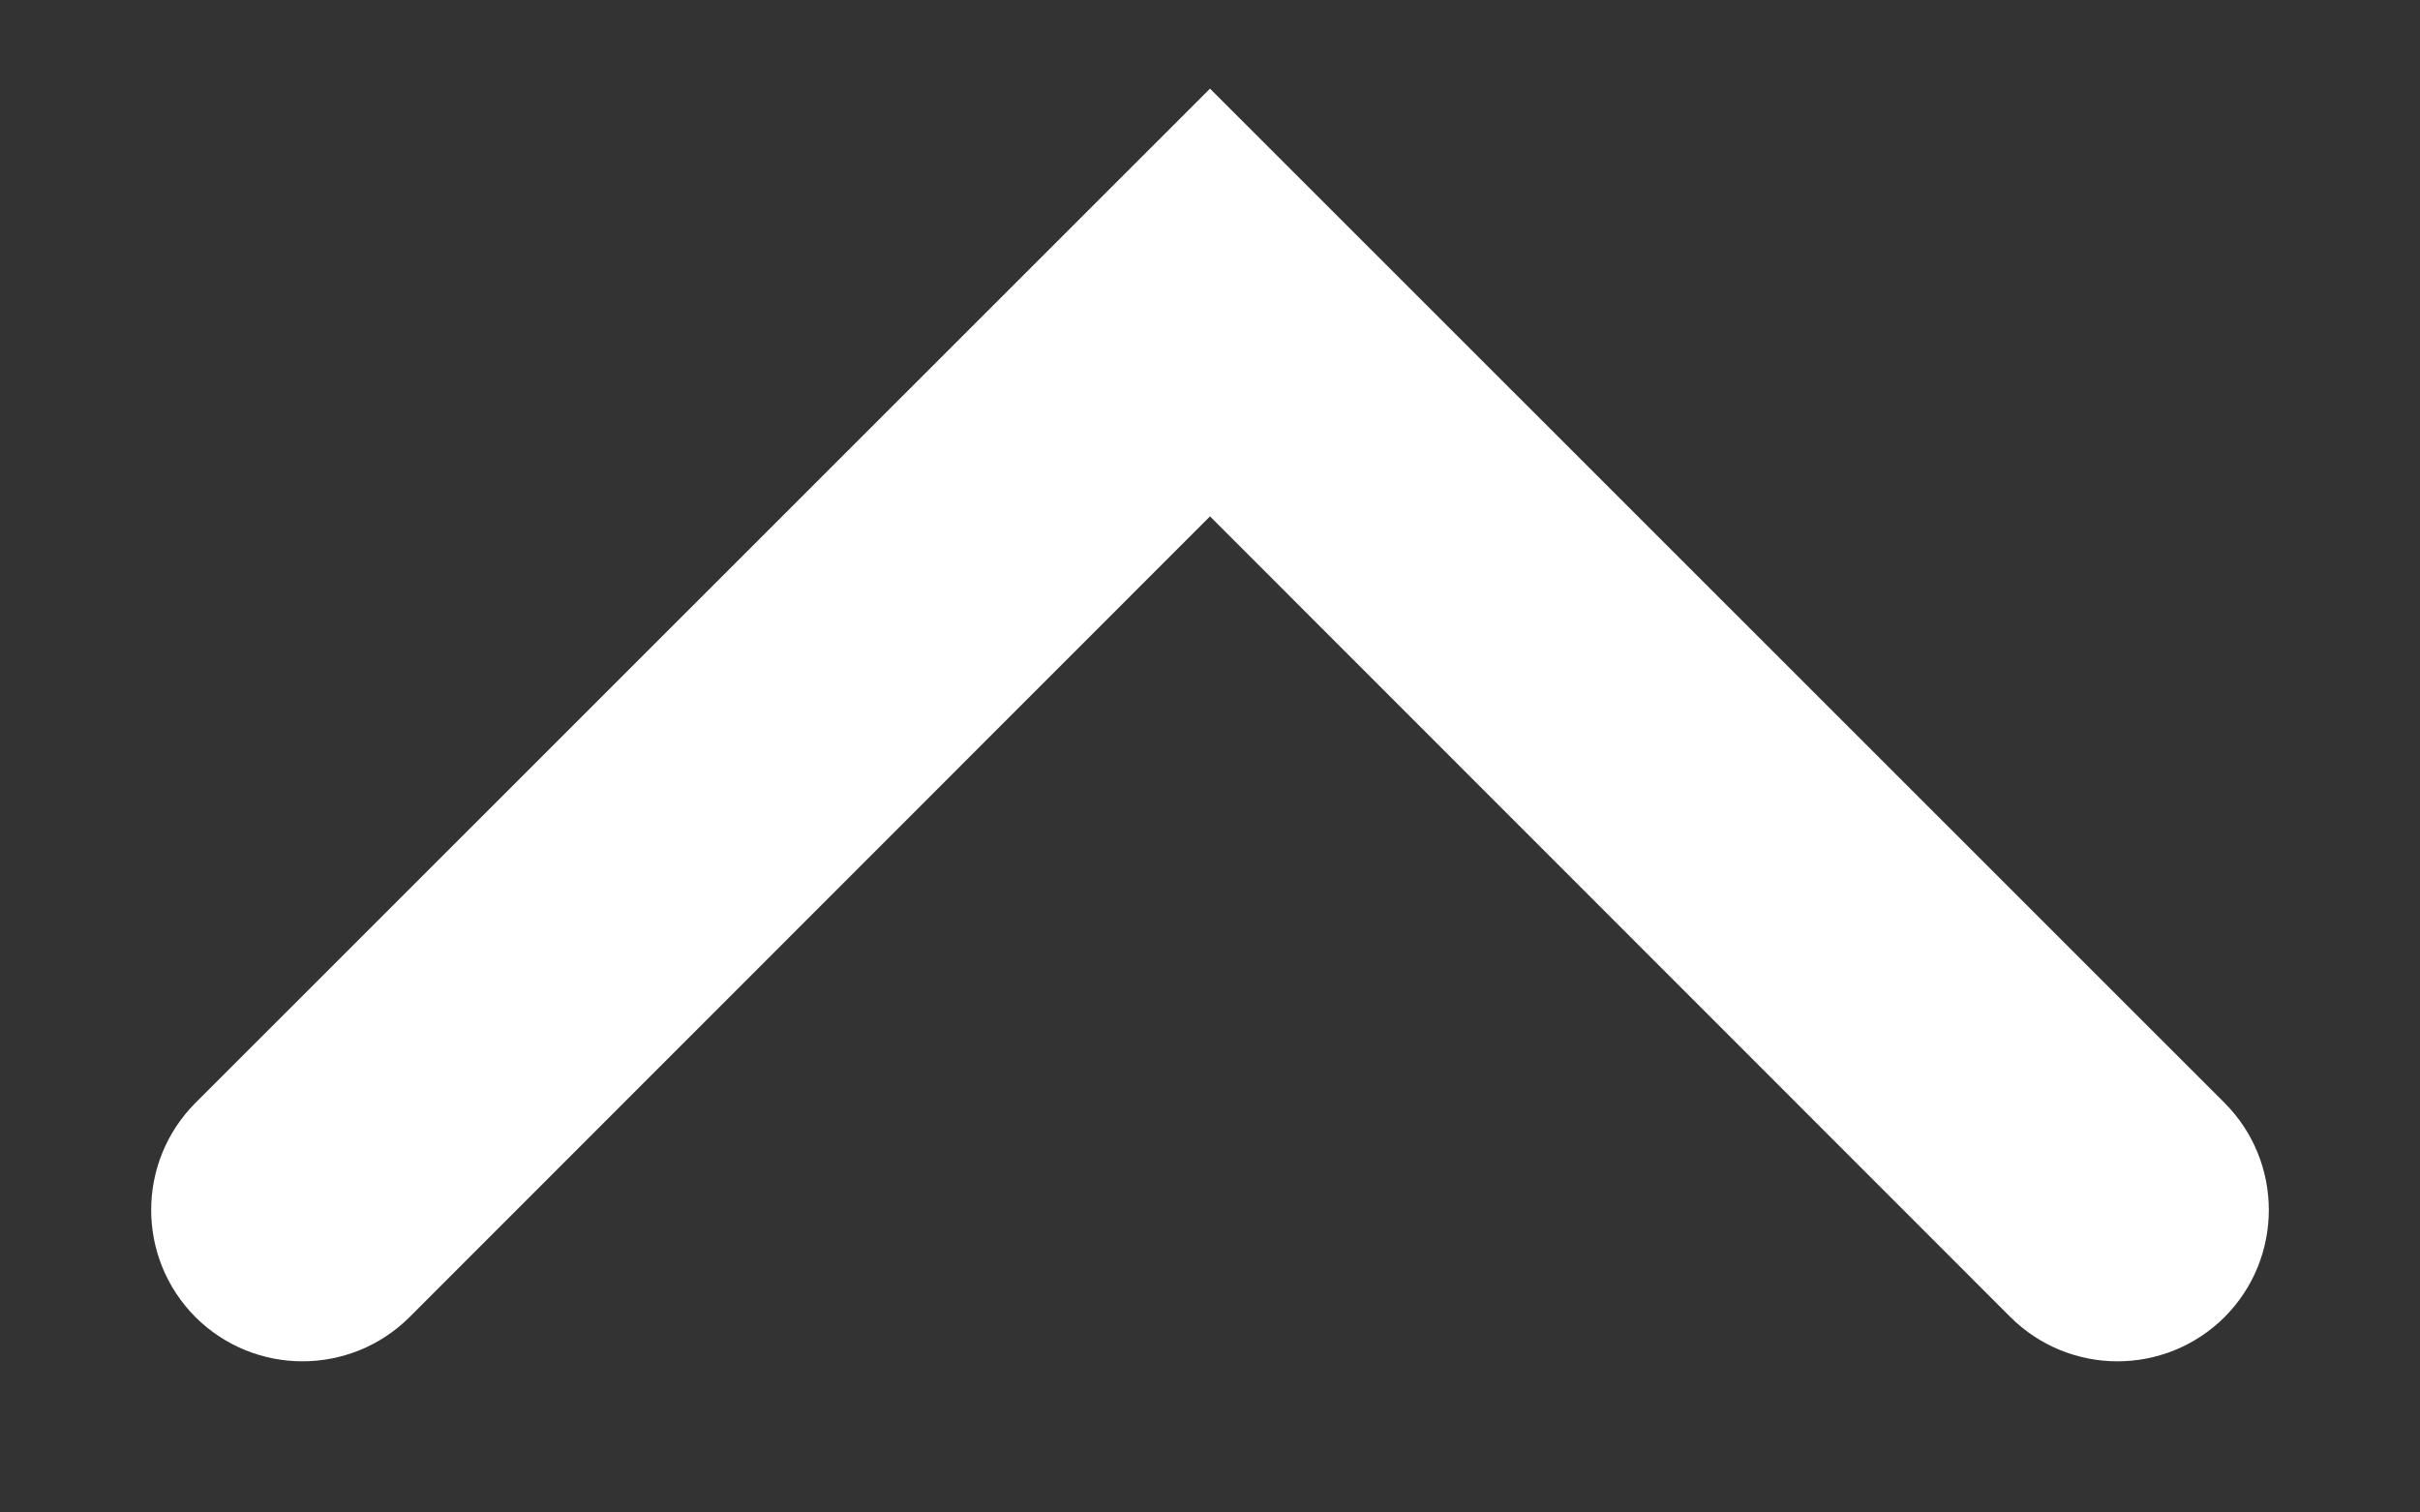 <svg width="8" height="5" viewBox="0 0 8 5" fill="none" xmlns="http://www.w3.org/2000/svg">
<rect x="0" y="0" width="8" height="5" fill="#333333" stroke="none"/>
<path fill-rule="evenodd" clip-rule="evenodd" d="M0.646 4.354C0.451 4.158 0.451 3.842 0.646 3.646L4 0.293L7.354 3.646C7.549 3.842 7.549 4.158 7.354 4.354C7.158 4.549 6.842 4.549 6.646 4.354L4 1.707L1.354 4.354C1.158 4.549 0.842 4.549 0.646 4.354Z" fill="white"/>
</svg>
